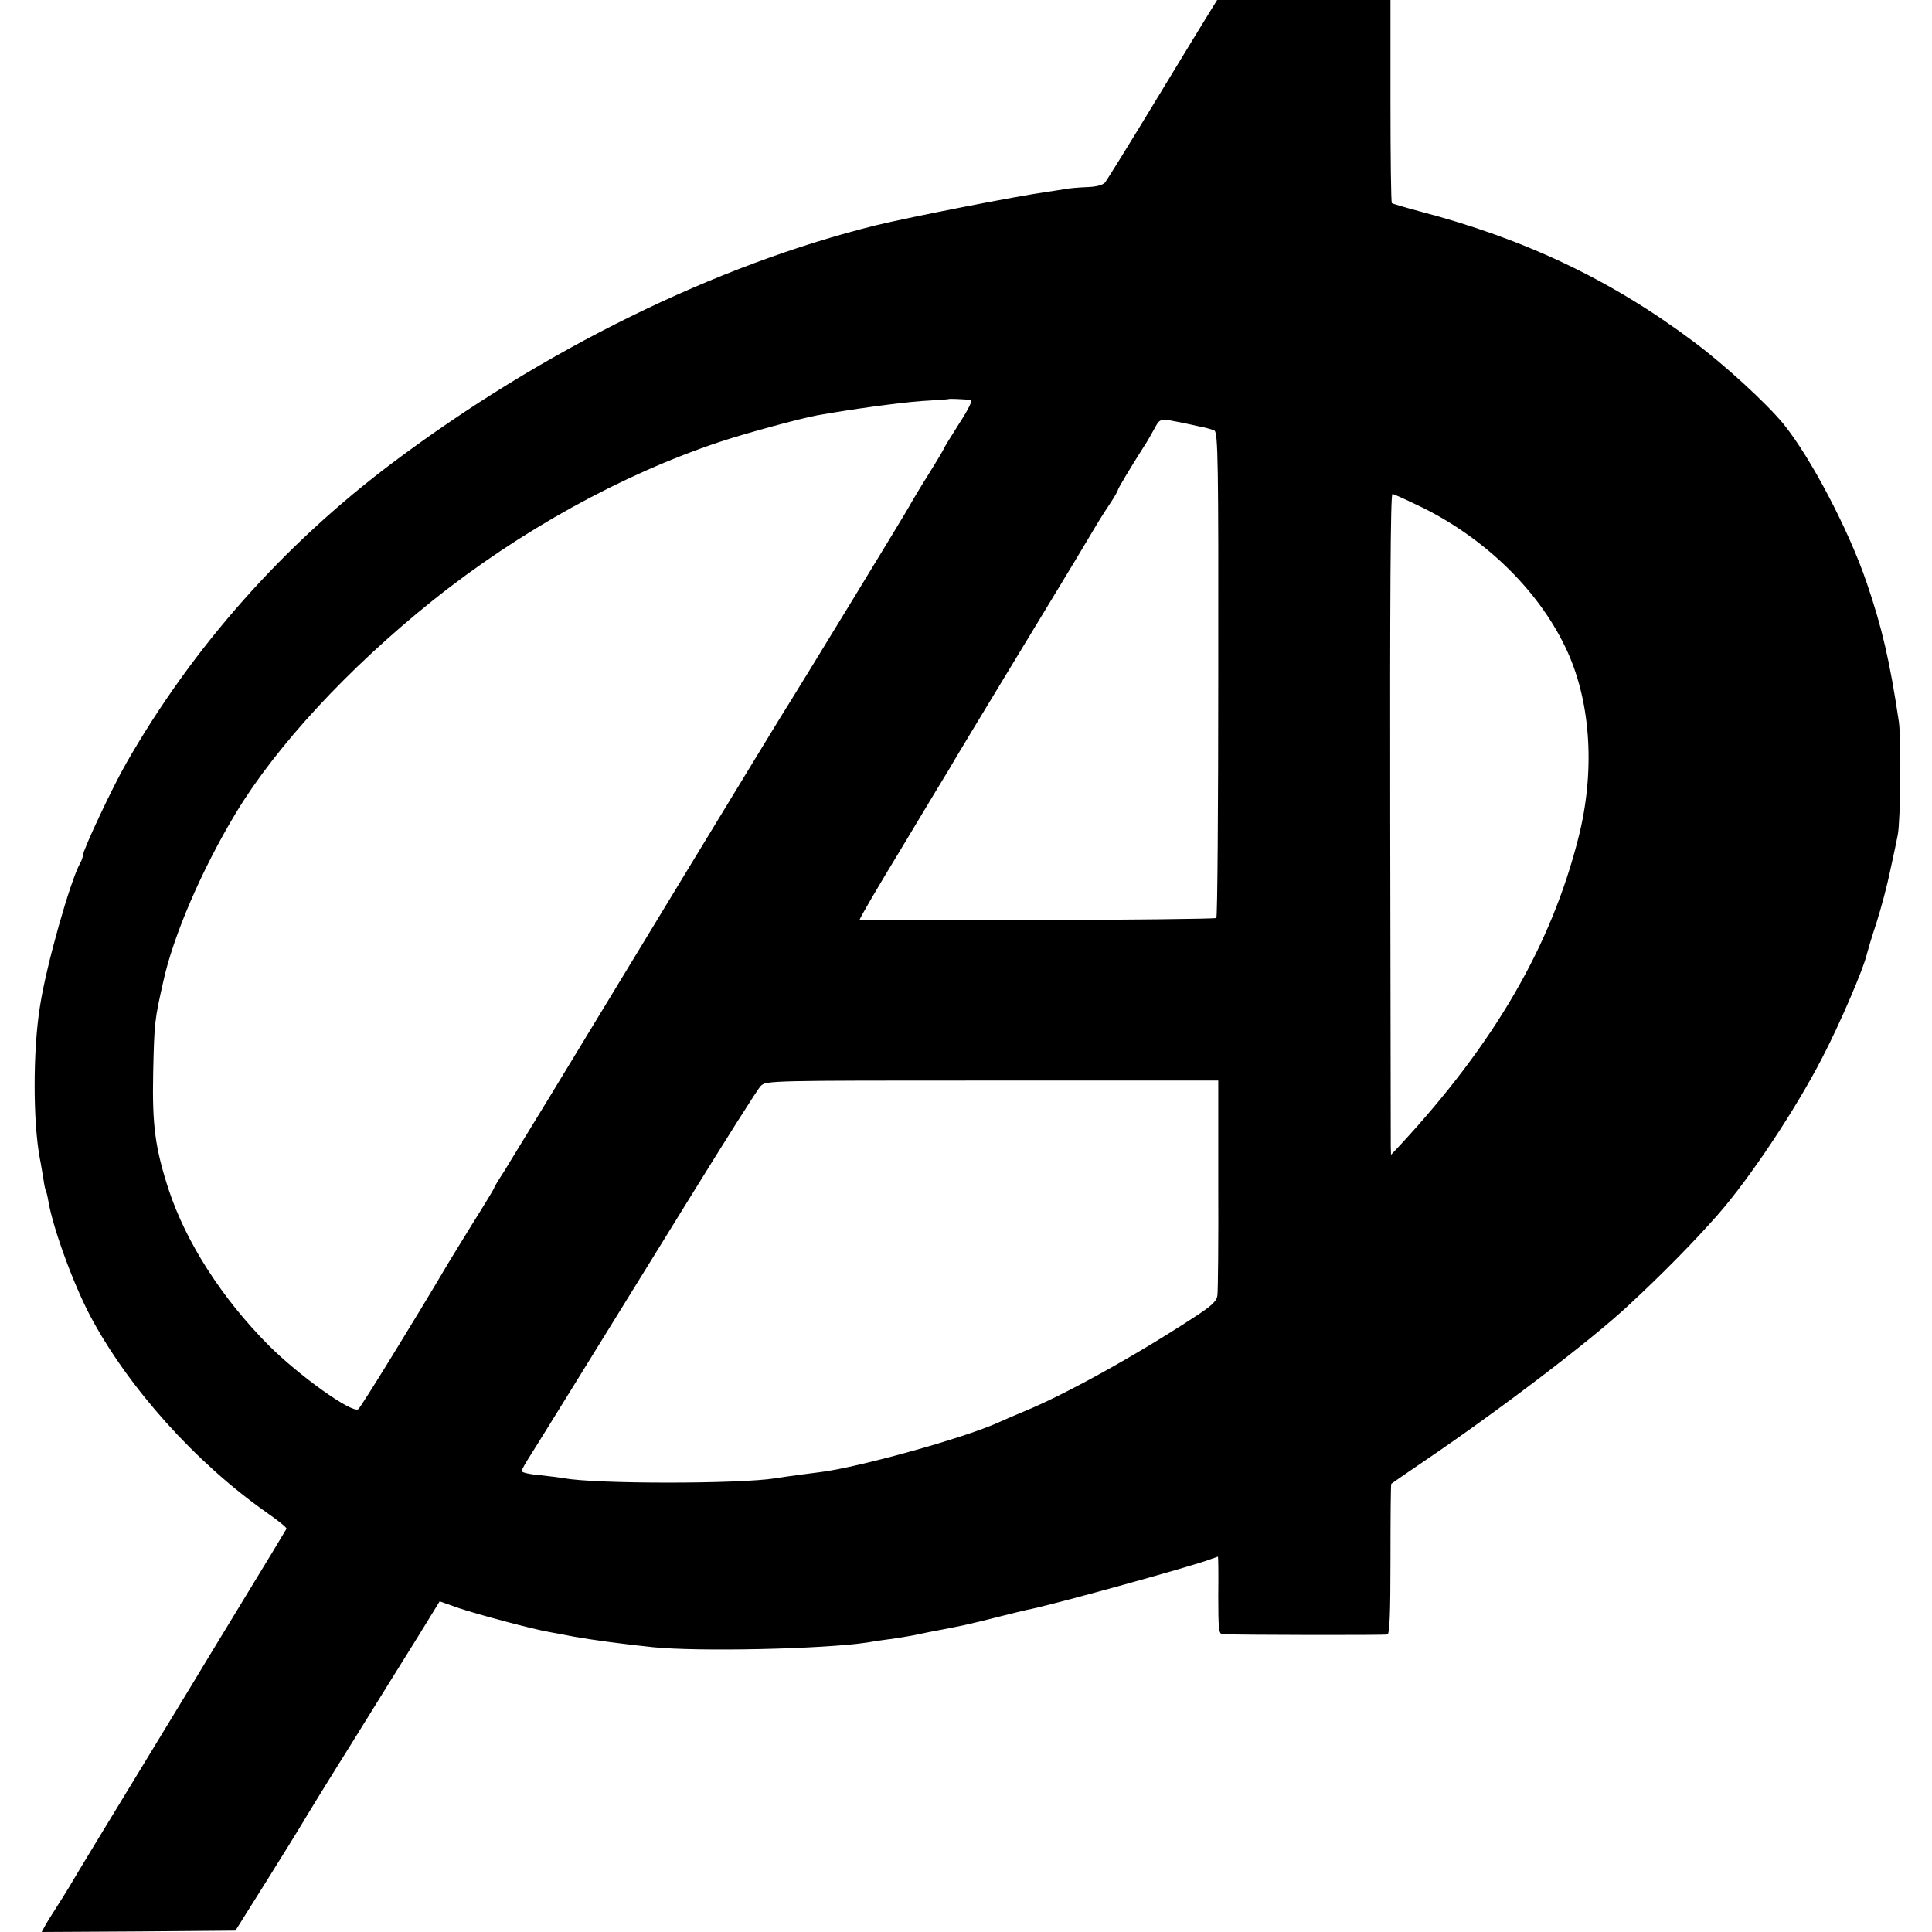 <?xml version="1.0" standalone="no"?>
<!DOCTYPE svg PUBLIC "-//W3C//DTD SVG 20010904//EN"
 "http://www.w3.org/TR/2001/REC-SVG-20010904/DTD/svg10.dtd">
<svg version="1.0" xmlns="http://www.w3.org/2000/svg"
 width="700pt" height="700pt" viewBox="0 0 700 700"
 preserveAspectRatio="xMidYMid meet">
<g transform="translate(0,700) scale(0.1,-0.1)"
fill="#000000" stroke="none">
<path d="M4387 6963 c-13 -21 -102 -166 -197 -323 -95 -157 -179 -292 -186
-301 -9 -10 -33 -16 -67 -17 -28 -1 -63 -4 -77 -7 -14 -2 -43 -7 -65 -10 -109
-15 -496 -91 -620 -121 -582 -144 -1207 -451 -1753 -861 -395 -297 -723 -666
-965 -1089 -48 -83 -157 -315 -157 -334 0 -6 -4 -18 -10 -28 -36 -66 -122
-368 -145 -517 -26 -159 -26 -422 0 -556 3 -13 7 -41 11 -63 3 -22 7 -43 9
-47 2 -3 7 -21 10 -40 17 -100 91 -302 153 -419 138 -259 381 -529 635 -708
43 -30 77 -57 75 -61 -2 -4 -75 -125 -163 -269 -88 -144 -167 -275 -176 -290
-9 -15 -68 -112 -132 -217 -170 -279 -300 -493 -317 -523 -9 -15 -29 -47 -45
-72 -16 -25 -35 -55 -42 -68 l-12 -22 351 2 351 3 113 180 c62 99 119 191 127
205 8 14 89 147 182 295 92 149 202 325 243 391 l75 122 71 -25 c69 -23 270
-77 331 -87 17 -3 55 -10 85 -16 61 -11 178 -27 285 -38 165 -17 620 -7 778
17 34 6 80 12 102 15 22 4 51 8 65 11 41 9 73 15 105 21 17 3 50 10 75 15 25
6 52 12 60 14 8 2 44 11 80 20 36 9 76 19 90 22 75 13 599 158 664 183 15 5
28 10 29 10 1 0 2 -63 1 -140 0 -121 2 -140 15 -141 56 -3 588 -4 598 -1 8 2
11 77 11 273 0 149 1 272 3 273 2 2 56 39 119 82 273 185 605 438 740 564 122
113 238 231 325 330 114 130 279 377 376 565 64 122 153 330 163 378 3 12 18
63 35 114 16 50 39 136 50 190 12 54 24 112 27 128 10 50 13 346 4 410 -33
221 -61 341 -117 505 -65 191 -204 455 -302 575 -62 75 -212 213 -326 298
-296 222 -611 372 -994 472 -52 14 -96 27 -98 29 -3 3 -5 169 -5 370 l0 366
-314 0 -314 0 -23 -37z m-869 -1412 c7 -1 -11 -37 -43 -86 -30 -47 -55 -88
-55 -90 0 -2 -26 -46 -58 -97 -32 -51 -61 -100 -65 -108 -6 -13 -382 -630
-470 -770 -36 -58 -591 -971 -830 -1365 -77 -126 -155 -254 -173 -283 -19 -29
-34 -54 -34 -57 0 -2 -33 -57 -74 -122 -40 -65 -89 -144 -107 -175 -98 -166
-303 -500 -311 -504 -24 -15 -215 122 -325 232 -169 170 -299 373 -362 564
-49 151 -60 233 -56 425 4 179 5 189 36 326 36 168 142 412 264 614 146 242
407 524 710 767 317 254 688 459 1043 577 93 31 288 84 352 96 129 23 299 46
380 52 52 3 96 6 97 7 2 2 46 0 81 -3z m772 -84 c8 -2 33 -7 55 -12 22 -4 47
-11 55 -15 13 -7 15 -115 14 -884 0 -481 -3 -879 -7 -882 -7 -7 -1285 -12
-1292 -6 -2 2 66 119 152 260 85 142 163 271 173 287 9 17 115 192 235 390
120 198 236 389 257 425 53 89 59 99 91 147 15 23 27 44 27 47 0 5 43 77 97
162 7 10 22 36 34 58 19 36 23 38 57 33 20 -4 44 -8 52 -10z m870 -309 c232
-117 424 -308 520 -521 85 -189 99 -436 39 -672 -99 -392 -305 -746 -647
-1115 l-32 -34 -1 29 c0 17 -1 555 -2 1198 -1 781 1 1167 8 1167 6 0 57 -24
115 -52z m-746 -2448 c1 -206 -1 -387 -3 -402 -2 -22 -20 -39 -85 -81 -214
-140 -467 -280 -616 -341 -36 -15 -78 -33 -95 -41 -127 -57 -510 -163 -645
-179 -41 -5 -124 -16 -160 -22 -131 -21 -653 -21 -765 0 -11 2 -50 7 -87 11
-38 3 -68 10 -68 15 0 5 15 31 33 59 33 52 156 251 570 921 134 217 252 404
263 415 19 20 30 20 838 20 l820 0 0 -375z"/>
</g>
</svg>
